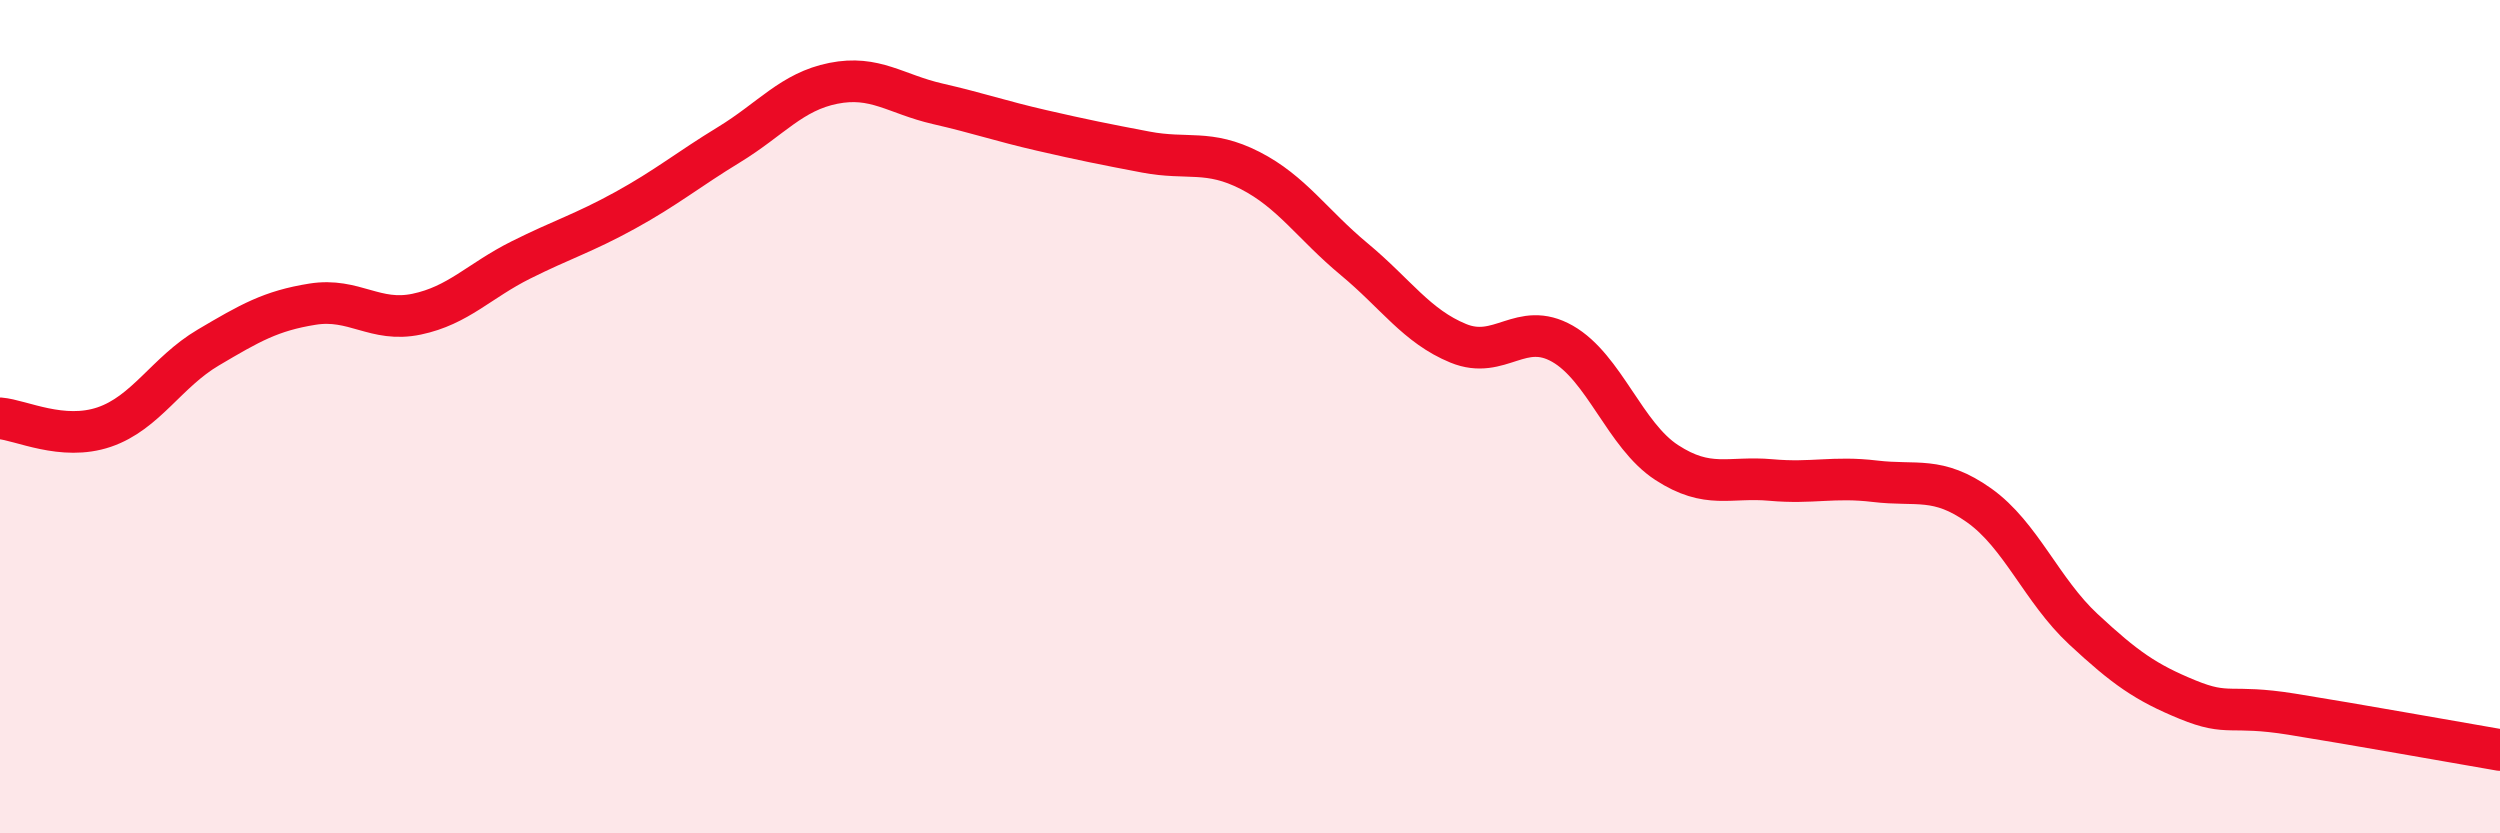 
    <svg width="60" height="20" viewBox="0 0 60 20" xmlns="http://www.w3.org/2000/svg">
      <path
        d="M 0,10.04 C 0.5,10.08 1.5,10.59 2.5,10.25 C 3.5,9.91 4,8.93 5,8.34 C 6,7.75 6.5,7.46 7.5,7.3 C 8.5,7.14 9,7.75 10,7.54 C 11,7.33 11.5,6.74 12.5,6.24 C 13.5,5.74 14,5.6 15,5.05 C 16,4.5 16.5,4.08 17.5,3.47 C 18.5,2.86 19,2.2 20,2 C 21,1.8 21.5,2.26 22.5,2.49 C 23.5,2.72 24,2.9 25,3.13 C 26,3.36 26.5,3.46 27.5,3.65 C 28.5,3.84 29,3.58 30,4.09 C 31,4.6 31.5,5.39 32.5,6.22 C 33.5,7.05 34,7.83 35,8.24 C 36,8.65 36.5,7.68 37.5,8.25 C 38.5,8.82 39,10.45 40,11.1 C 41,11.75 41.5,11.43 42.5,11.52 C 43.5,11.61 44,11.43 45,11.55 C 46,11.67 46.5,11.42 47.5,12.13 C 48.5,12.84 49,14.17 50,15.1 C 51,16.03 51.5,16.38 52.5,16.79 C 53.5,17.2 53.5,16.9 55,17.14 C 56.5,17.38 59,17.83 60,18L60 20L0 20Z"
        fill="#EB0A25"
        opacity="0.1"
        stroke-linecap="round"
        stroke-linejoin="round"
      />
      <path
        d="M 0,10.04 C 0.5,10.08 1.5,10.59 2.5,10.25 C 3.5,9.91 4,8.93 5,8.34 C 6,7.75 6.5,7.46 7.5,7.3 C 8.5,7.14 9,7.75 10,7.54 C 11,7.33 11.5,6.74 12.5,6.24 C 13.5,5.74 14,5.6 15,5.05 C 16,4.5 16.5,4.08 17.5,3.47 C 18.5,2.86 19,2.2 20,2 C 21,1.8 21.5,2.26 22.5,2.49 C 23.5,2.72 24,2.9 25,3.13 C 26,3.36 26.5,3.46 27.5,3.65 C 28.5,3.84 29,3.58 30,4.09 C 31,4.6 31.5,5.39 32.5,6.22 C 33.5,7.05 34,7.83 35,8.24 C 36,8.65 36.5,7.68 37.5,8.25 C 38.5,8.82 39,10.45 40,11.1 C 41,11.75 41.5,11.43 42.5,11.52 C 43.5,11.61 44,11.43 45,11.55 C 46,11.67 46.5,11.42 47.5,12.13 C 48.5,12.84 49,14.17 50,15.1 C 51,16.03 51.5,16.38 52.5,16.79 C 53.5,17.2 53.5,16.9 55,17.14 C 56.5,17.38 59,17.83 60,18"
        stroke="#EB0A25"
        stroke-width="1"
        fill="none"
        stroke-linecap="round"
        stroke-linejoin="round"
      />
    </svg>
  